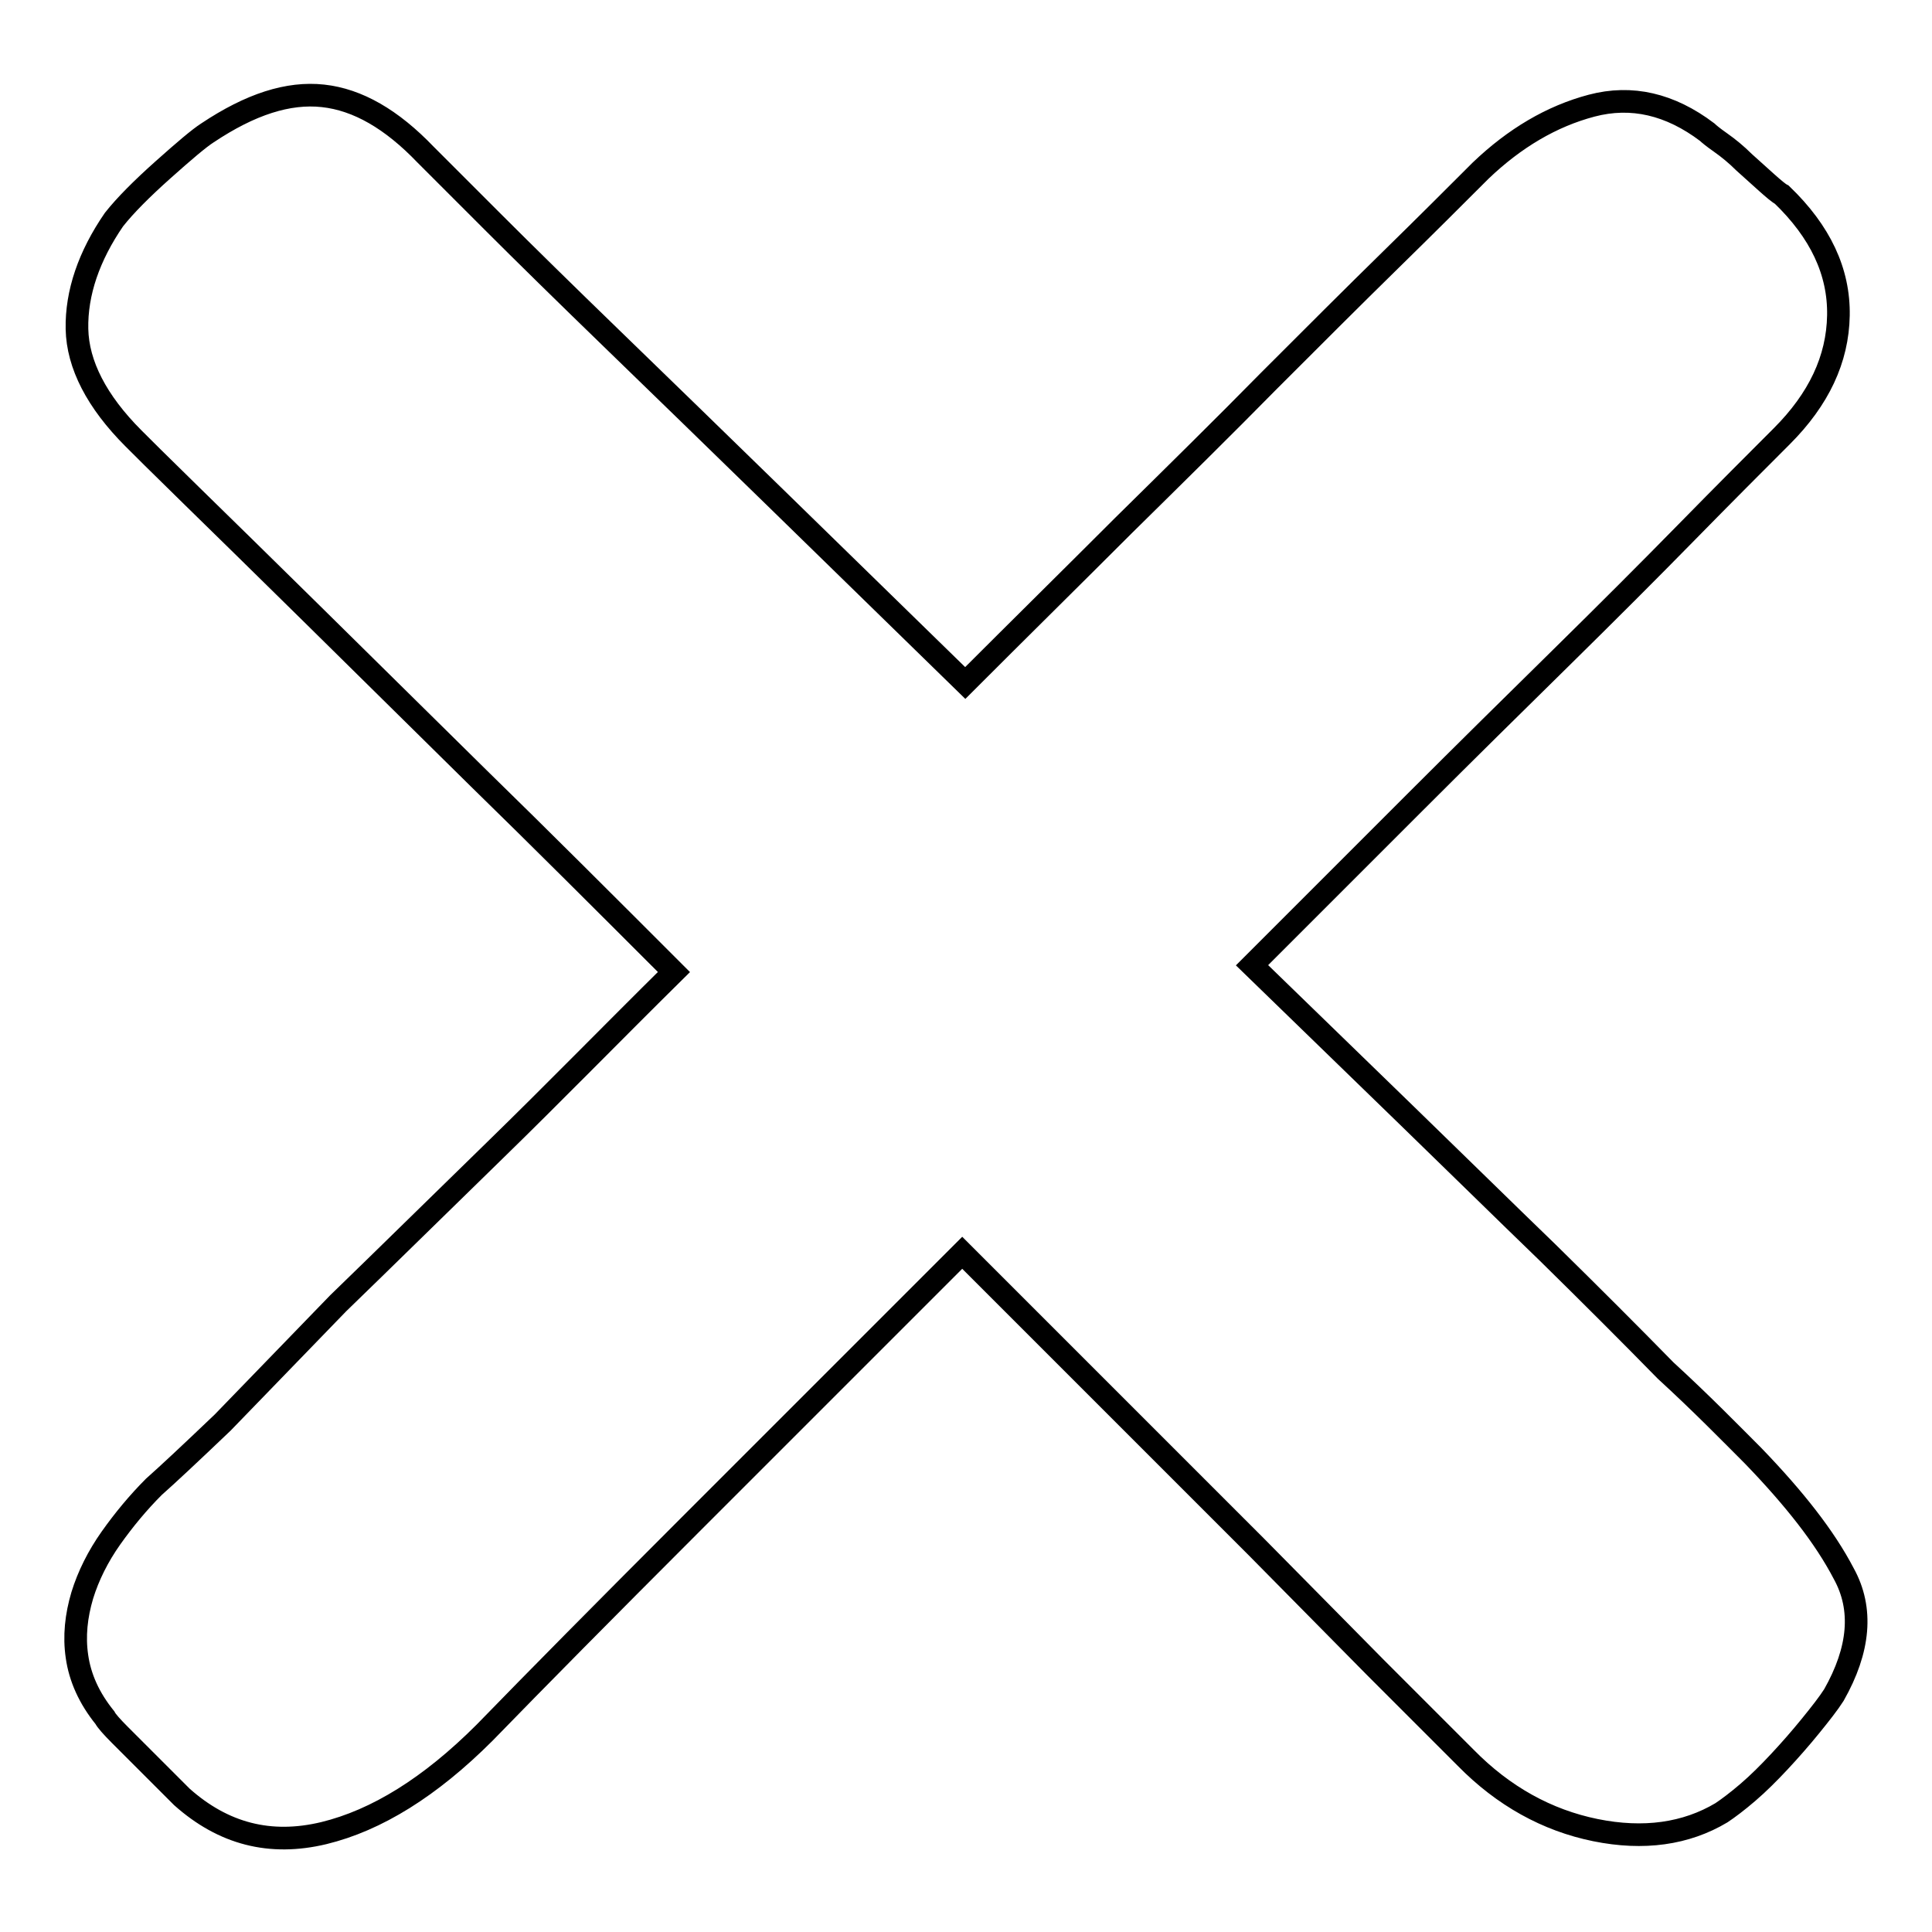 <?xml version="1.0" encoding="utf-8"?>
<!-- Svg Vector Icons : http://www.onlinewebfonts.com/icon -->
<!DOCTYPE svg PUBLIC "-//W3C//DTD SVG 1.1//EN" "http://www.w3.org/Graphics/SVG/1.1/DTD/svg11.dtd">
<svg version="1.1" xmlns="http://www.w3.org/2000/svg" xmlns:xlink="http://www.w3.org/1999/xlink" x="0px" y="0px" viewBox="0 0 256 256" enable-background="new 0 0 256 256" xml:space="preserve">
<g><g><path stroke-width="3" fill-opacity="0" stroke="#000000"  d="M232.3,192.9c5.5,5.7,9.5,10.8,12,15.6c2.6,4.7,2.1,10.1-1.3,16.1c-0.7,1.1-1.8,2.5-3.1,4.1c-1.3,1.6-2.7,3.2-4.1,4.7c-1.4,1.5-2.8,2.9-4.2,4.1c-1.4,1.2-2.6,2.1-3.5,2.7c-4.7,2.8-10.3,3.6-16.7,2.3c-6.4-1.3-12.2-4.5-17.2-9.6l-11.9-11.9L166.5,205l-18.7-18.7L127.5,166l-36.2,36.2c-11.1,11.1-20.2,20.3-27.1,27.4c-7.2,7.2-14.3,11.6-21.3,13.3c-7.1,1.7-13.3,0.1-18.8-4.8l-2-2l-3.1-3.1l-3.1-3.1c-1.1-1.1-1.8-1.9-2-2.3c-2.1-2.6-3.3-5.3-3.7-8.1c-0.4-2.7-0.1-5.4,0.7-8.1c0.8-2.6,2.1-5.2,3.8-7.6s3.6-4.7,5.7-6.8c1.7-1.5,4.7-4.3,9.1-8.5l15.3-15.8c6.2-6,13.1-12.8,20.8-20.3S81,137,89.3,128.8c-9.1-9.1-17.7-17.7-25.9-25.7c-8.2-8.1-15.6-15.4-22.1-21.8c-6.5-6.4-11.8-11.6-16-15.7s-6.7-6.6-7.6-7.5c-4.9-4.9-7.4-9.8-7.5-14.5c-0.1-4.8,1.6-9.7,4.9-14.5c1.5-1.9,3.7-4.1,6.5-6.6s4.8-4.2,5.9-4.9c5.7-3.8,10.7-5.4,15.3-4.9s9.1,3.1,13.6,7.8l8.8,8.8c4.3,4.3,9.7,9.6,16.1,15.8c6.4,6.2,13.6,13.2,21.6,21c8,7.8,16.4,16,25,24.4c7.2-7.2,14.2-14.1,21-20.9c6.9-6.8,13.3-13.1,19.2-19.1c5.9-5.9,11.3-11.3,16.1-16c4.8-4.7,8.8-8.7,12-11.9c4.5-4.3,9.4-7.2,14.7-8.6c5.3-1.4,10.4-0.2,15.3,3.5c0.2,0.2,0.8,0.7,1.8,1.4c1,0.7,2.1,1.6,3.1,2.6c1,0.9,2,1.8,3,2.7c0.9,0.8,1.6,1.4,2,1.6c5.1,4.9,7.6,10.2,7.5,16c-0.1,5.8-2.6,11.1-7.5,16c-3.4,3.4-7.6,7.6-12.6,12.7c-5,5.1-10.5,10.6-16.7,16.7c-6.1,6-12.6,12.4-19.4,19.2l-21.5,21.5c7,6.8,13.8,13.4,20.5,19.9c6.7,6.5,12.9,12.6,18.7,18.2c5.8,5.7,10.9,10.8,15.6,15.6C225.5,186,229.3,189.9,232.3,192.9L232.3,192.9z"/></g></g>
</svg>